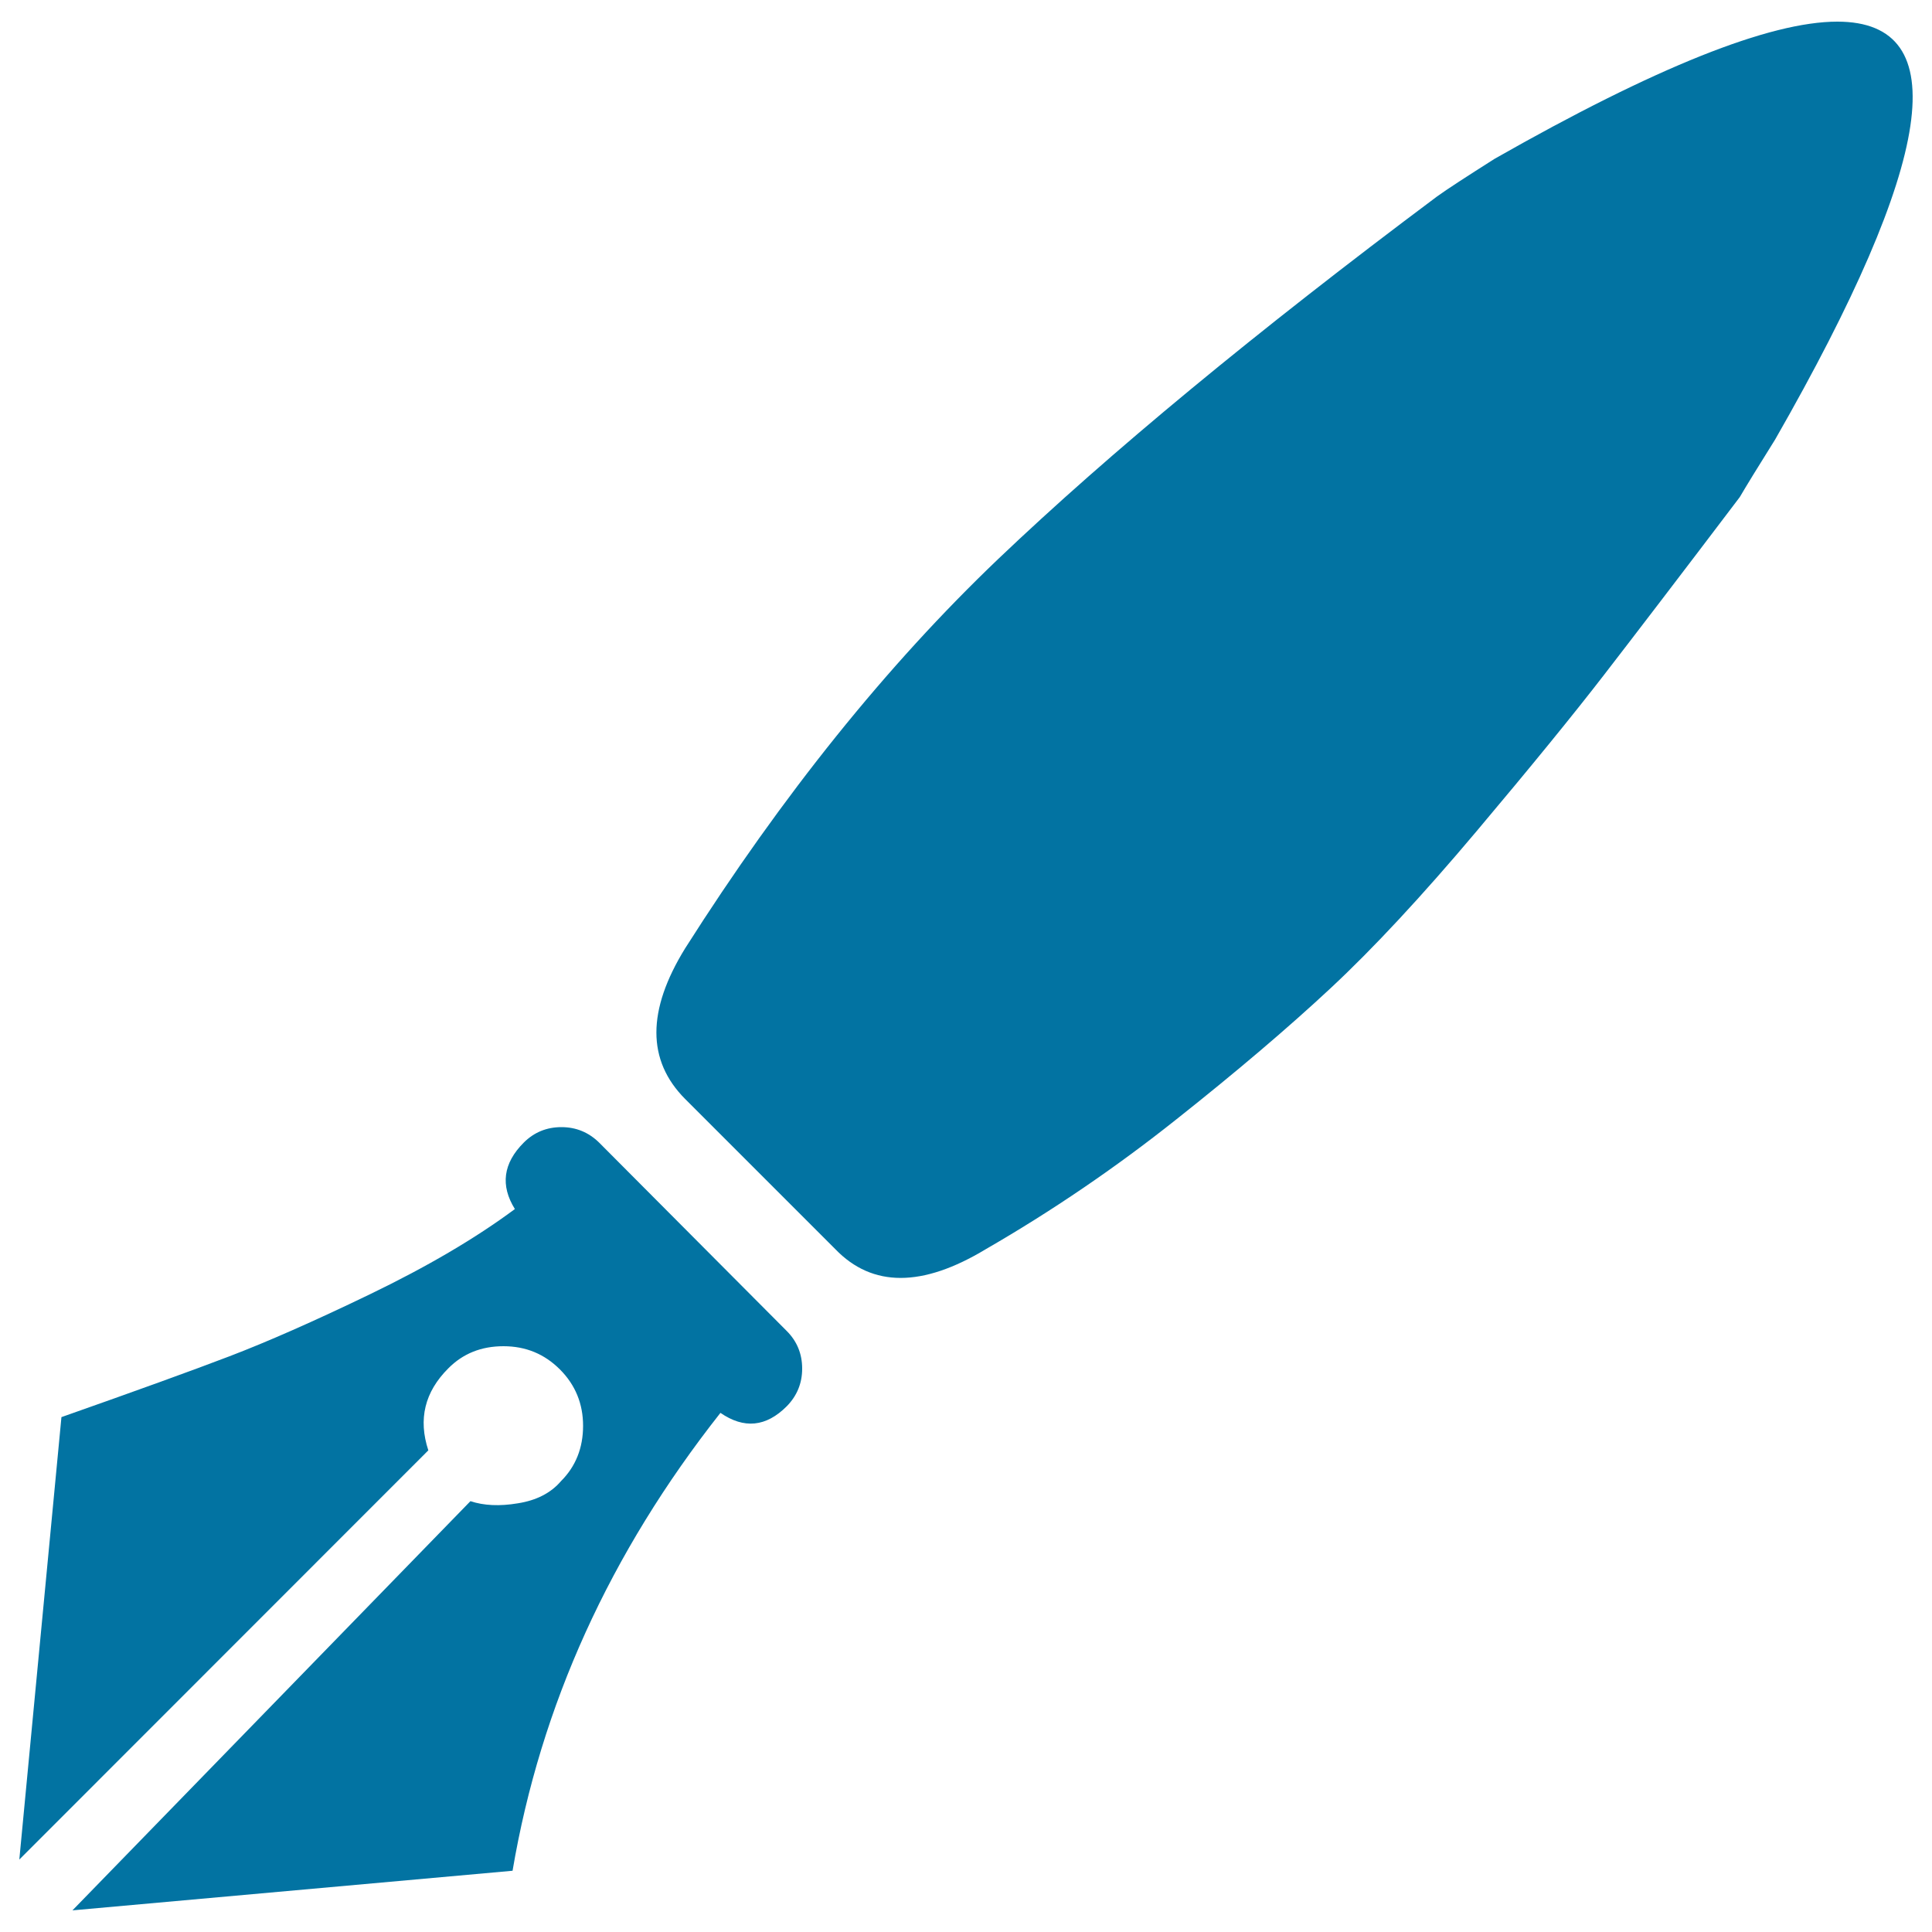 <svg xmlns="http://www.w3.org/2000/svg" viewBox="0 0 1000 1000" style="fill:#0273a2">
<title>Vintage Pen SVG icon</title>
<g><g><path d="M407.2,688.9c5.3,5.3,8,11.8,8,19.5c0,7.6-2.7,14.1-8,19.5c-10.7,10.7-22.1,11.8-34.3,3.4c-57.2,72.5-93.1,151.5-107.6,237L37.5,988.8L243.5,777c6.9,2.3,15.1,2.7,24.6,1.1c9.5-1.5,17-5.3,22.3-11.5c7.6-7.6,11.4-17.2,11.4-28.6c0-11.4-4-21.2-12-29.2c-8-8-17.7-12-29.2-12s-21,3.8-28.6,11.5c-12.2,12.2-15.6,26.3-10.3,42.4L10,962.5l21.8-229c38.9-13.7,67.9-24.2,87-31.5c19.1-7.3,43.3-17.9,72.7-32.1s54.4-28.8,75-44.1c-7.6-12.2-6.1-23.7,4.6-34.4c5.3-5.3,11.8-8,19.5-8c7.6,0,14.1,2.7,19.5,8L407.2,688.9z M951,11.2c-35.1,0-94.3,23.7-177.4,71c-14.5,9.2-24.4,15.6-29.8,19.5c-93.9,70.2-169.6,132.8-227.2,187.7c-57.6,55-111.6,122.1-162,201.5c-19.8,32.1-19.8,58,0,77.9l77.8,77.8c19.1,19.8,45,19.8,77.8,0c34.3-19.8,67.2-42.2,98.4-67c31.3-24.8,58-47.5,80.1-68.1c22.1-20.6,47.3-47.7,75.6-81.3s50.2-60.5,65.8-80.7c15.6-20.2,39.1-50.9,70.4-92.2c3.1-5.3,9.2-15.3,18.3-29.8C1001.4,83.3,1012.1,11.2,951,11.2z"/></g></g>
</svg>